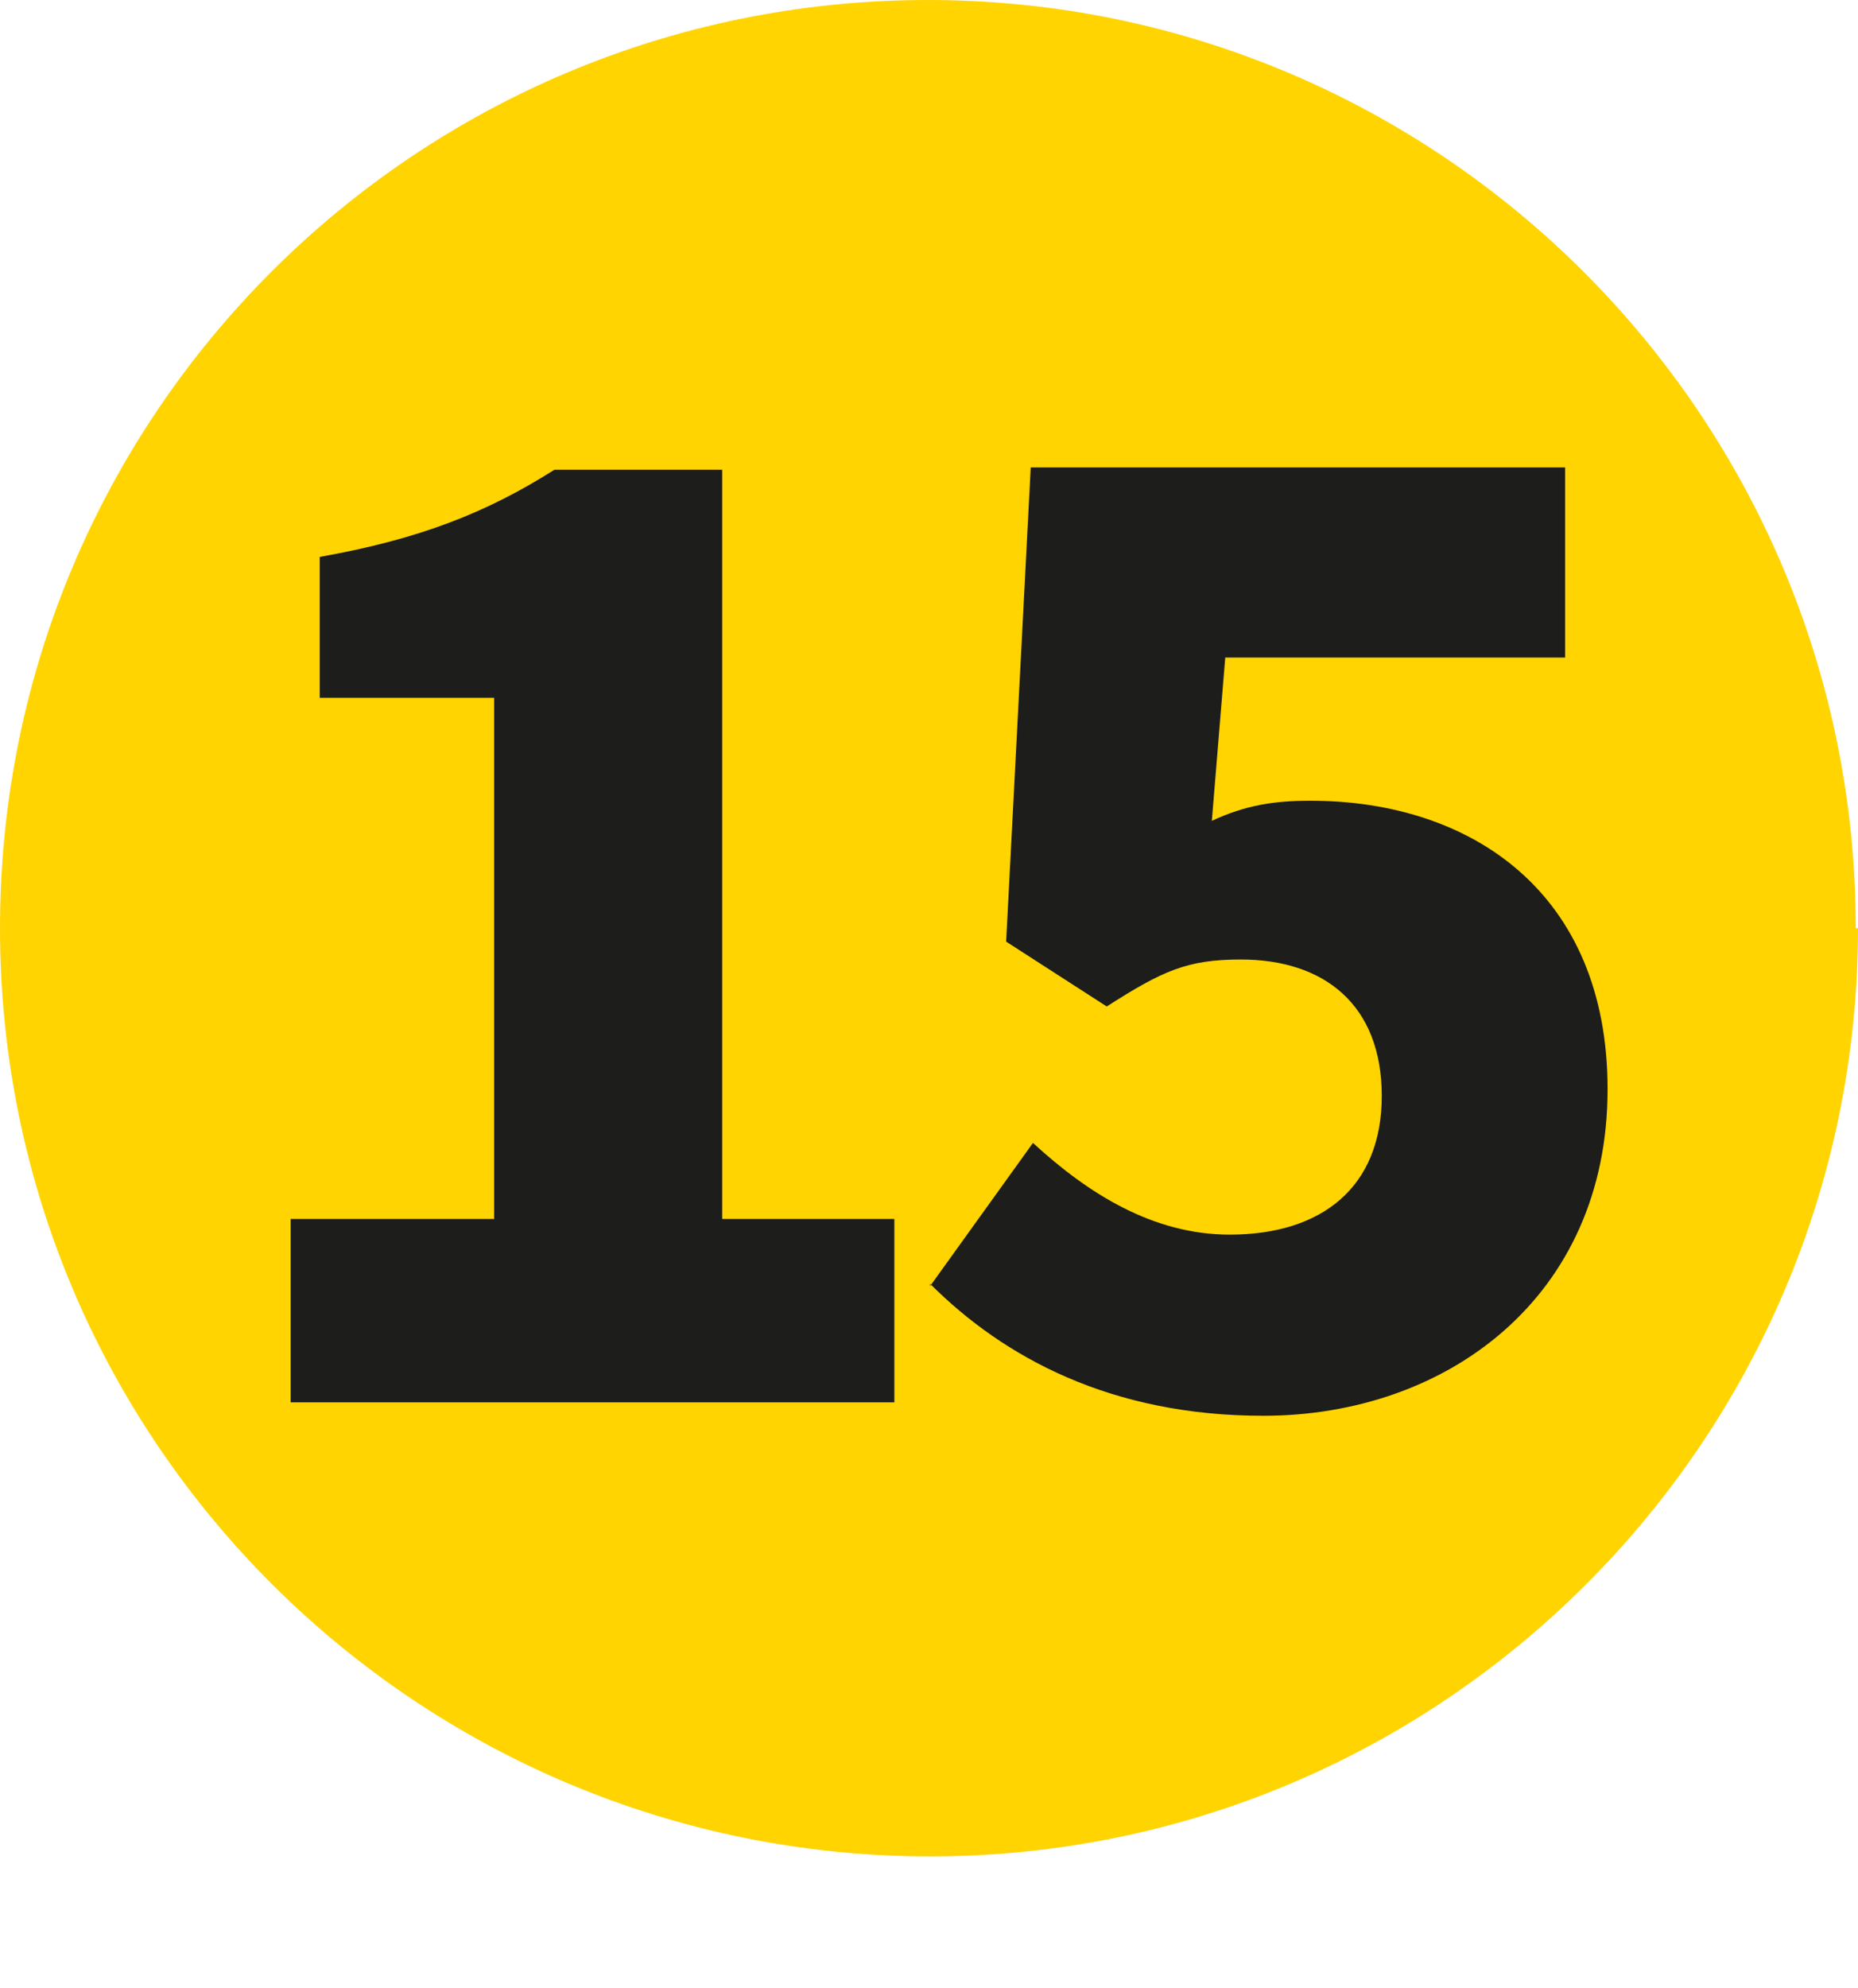 <?xml version="1.0" encoding="UTF-8"?><svg id="Calque_1" xmlns="http://www.w3.org/2000/svg" viewBox="0 0 8.31 8.89"><defs><style>.cls-1{fill:#ffd400;}.cls-2{fill:#1d1d1b;}</style></defs><path class="cls-1" d="M8.31,4.15c0,2.29-1.86,4.15-4.15,4.15S0,6.45,0,4.15,1.86,0,4.15,0s4.15,1.86,4.15,4.15"/><g><path class="cls-2" d="M1.3,5.45h.91V3.12h-.78v-.63c.45-.08,.75-.2,1.05-.39h.75v3.35h.77v.82H1.3v-.82Z"/><path class="cls-2" d="M4.16,5.75l.46-.64c.25,.23,.54,.41,.88,.41,.41,0,.68-.21,.68-.62s-.26-.61-.63-.61c-.24,0-.35,.05-.6,.21l-.45-.29,.11-2.12h2.39v.85h-1.52l-.06,.73c.15-.07,.28-.09,.44-.09,.72,0,1.33,.41,1.33,1.29,0,.93-.72,1.46-1.54,1.46-.68,0-1.16-.26-1.49-.59Z"/></g></svg>